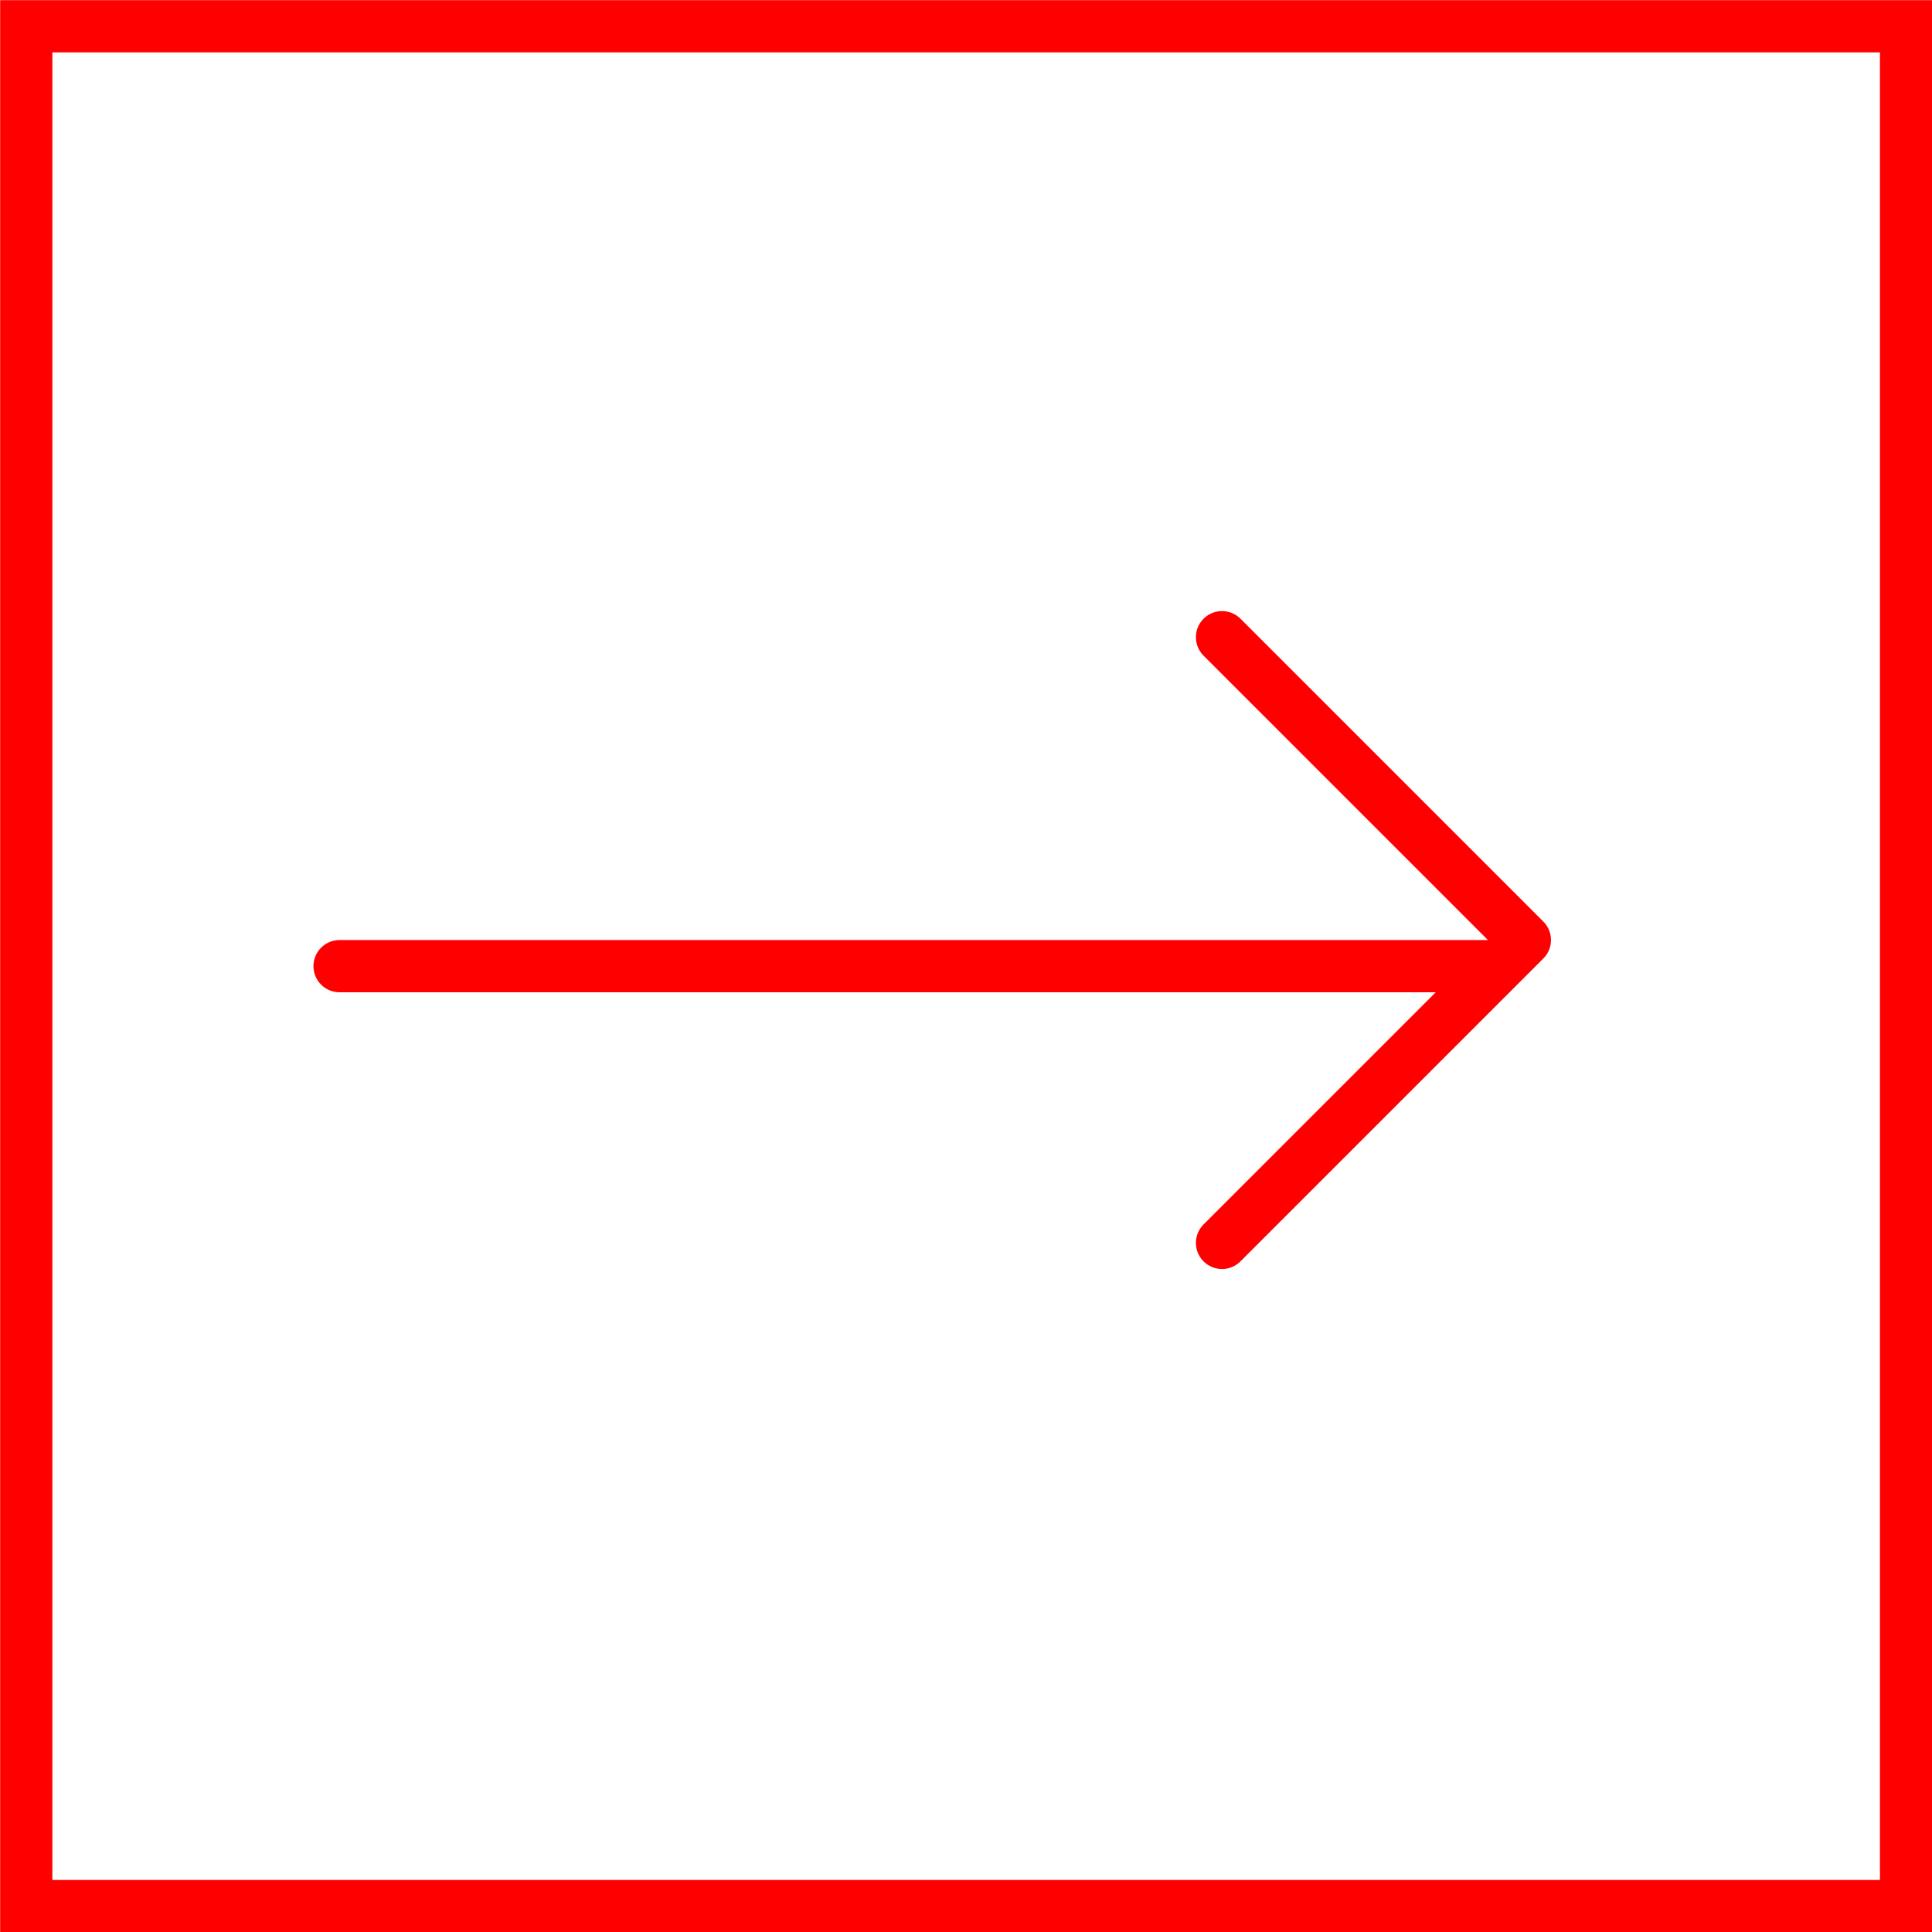 <?xml version="1.0" encoding="UTF-8" standalone="no"?>
<!-- Created with Inkscape (http://www.inkscape.org/) -->

<svg
   xmlns:dc="http://purl.org/dc/elements/1.1/"
   xmlns:cc="http://creativecommons.org/ns#"
   xmlns:rdf="http://www.w3.org/1999/02/22-rdf-syntax-ns#"
   xmlns:svg="http://www.w3.org/2000/svg"
   xmlns="http://www.w3.org/2000/svg"
   xmlns:sodipodi="http://sodipodi.sourceforge.net/DTD/sodipodi-0.dtd"
   xmlns:inkscape="http://www.inkscape.org/namespaces/inkscape"
   width="37"
   height="37"
   viewBox="0 0 37 37"
   version="1.1"
   id="SVGRoot"
   inkscape:version="0.92.3 (2405546, 2018-03-11)"
   sodipodi:docname="arrow-right.svg">
  <sodipodi:namedview
     id="base"
     pagecolor="#ffffff"
     bordercolor="#666666"
     borderopacity="1.0"
     inkscape:pageopacity="0.0"
     inkscape:pageshadow="2"
     inkscape:zoom="4"
     inkscape:cx="51.683602"
     inkscape:cy="0.85083886"
     inkscape:document-units="px"
     inkscape:current-layer="layer1"
     showgrid="false"
     inkscape:window-width="1366"
     inkscape:window-height="702"
     inkscape:window-x="0"
     inkscape:window-y="0"
     inkscape:window-maximized="1"
     inkscape:grid-bbox="true" />
  <defs
     id="defs682" />
  <g
     id="layer1"
     inkscape:groupmode="layer"
     inkscape:label="Layer 1"
     transform="translate(0,21)">
    <g
       transform="translate(-1360.997,-2162.997)"
       id="g196">
      <rect
         x="1361.5"
         y="2142.5"
         transform="rotate(90,1379.5,2160.5)"
         class="st23"
         width="36"
         height="36"
         id="rect193"
         style="fill:none;stroke:#ff0000;stroke-miterlimit:10" />
      <path
         id="arrow_right_8_"
         class="st24"
         d="m 1384.4,2165.8 5.8,-5.8 m 0,0 -5.8,-5.8 m 5.1,6.3 h -22"
         inkscape:connector-curvature="0"
         style="fill:none;stroke:#ff0000;stroke-linecap:round;stroke-linejoin:round;stroke-miterlimit:10" />
    </g>
  </g>
</svg>
